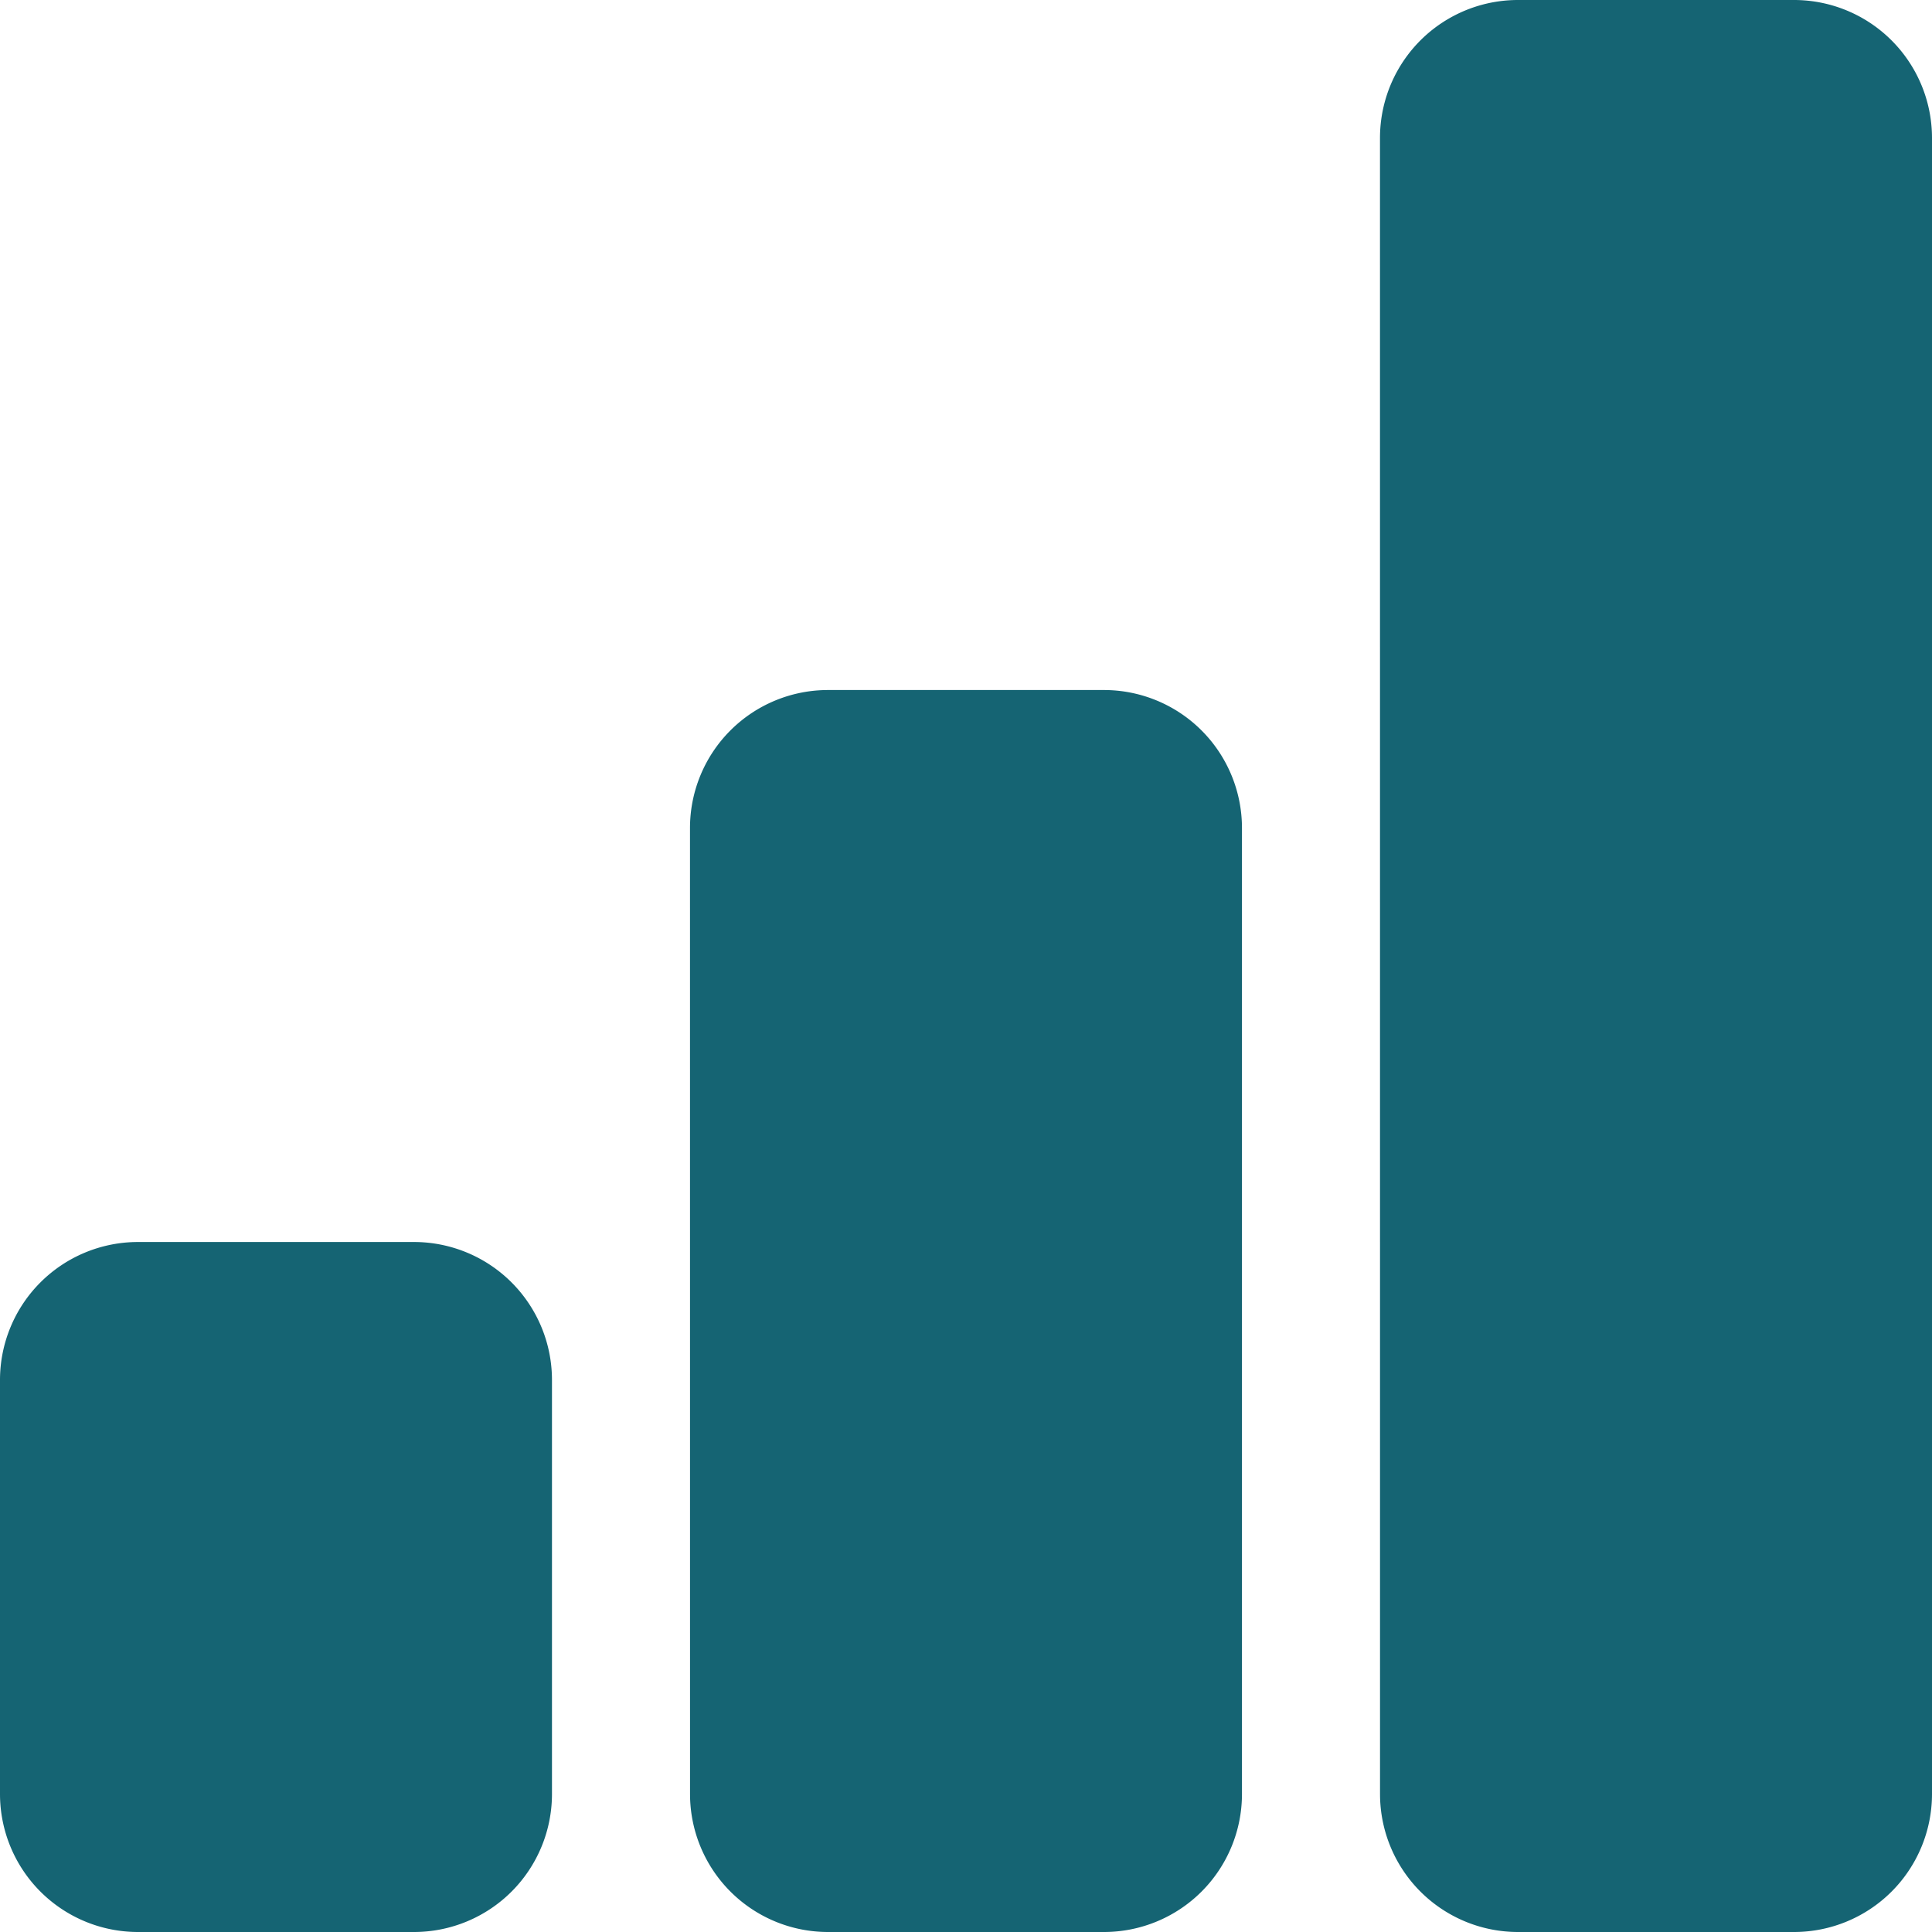 <svg xmlns="http://www.w3.org/2000/svg" width="50" height="50" viewBox="0 0 50 50"><defs><style>.a{fill:#156473;}</style></defs><path class="a" d="M1,36.714a3.571,3.571,0,0,1,3.571-3.571h7.143a3.571,3.571,0,0,1,3.571,3.571V47.429A3.571,3.571,0,0,1,11.714,51H4.571A3.571,3.571,0,0,1,1,47.429ZM18.857,22.429a3.571,3.571,0,0,1,3.571-3.571h7.143a3.571,3.571,0,0,1,3.571,3.571v25A3.571,3.571,0,0,1,29.571,51H22.429a3.571,3.571,0,0,1-3.571-3.571ZM36.714,4.571A3.571,3.571,0,0,1,40.286,1h7.143A3.571,3.571,0,0,1,51,4.571V47.429A3.571,3.571,0,0,1,47.429,51H40.286a3.571,3.571,0,0,1-3.571-3.571Z" transform="translate(-1 -1)"/></svg>